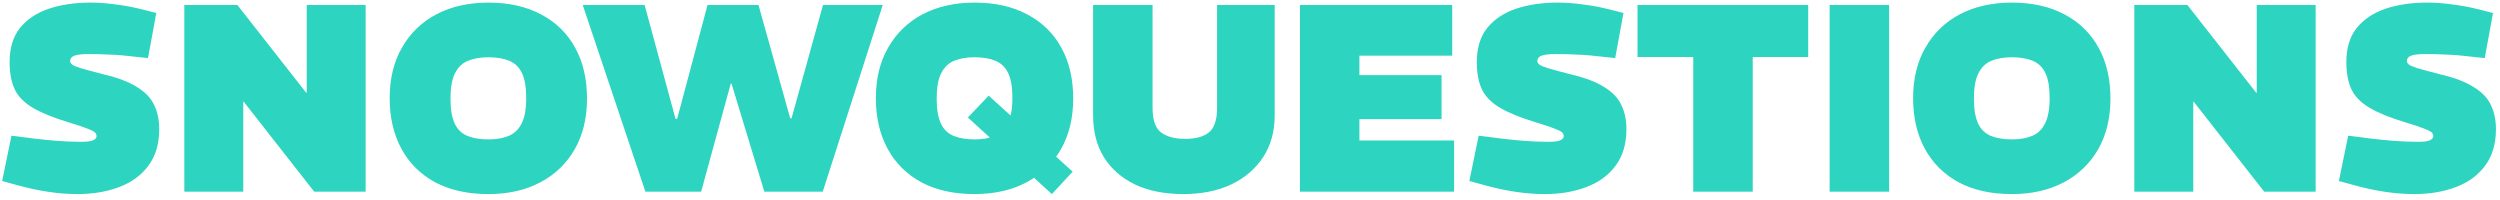 <svg width="300" height="24" viewBox="0 0 300 24" fill="none" xmlns="http://www.w3.org/2000/svg">
<path d="M9.314 23.288C8.205 23.288 7.064 23.203 5.89 23.032C4.717 22.861 3.501 22.605 2.242 22.264L0.258 21.72L1.378 16.28L4.13 16.632C4.834 16.717 5.677 16.803 6.658 16.888C7.661 16.973 8.706 17.016 9.794 17.016C10.477 17.016 10.946 16.952 11.202 16.824C11.458 16.696 11.586 16.536 11.586 16.344C11.586 16.195 11.533 16.056 11.426 15.928C11.32 15.8 11.021 15.64 10.53 15.448C10.061 15.256 9.261 14.989 8.13 14.648C6.381 14.115 4.994 13.549 3.97 12.952C2.946 12.355 2.221 11.629 1.794 10.776C1.368 9.901 1.154 8.792 1.154 7.448C1.154 5.763 1.57 4.397 2.402 3.352C3.256 2.307 4.408 1.539 5.858 1.048C7.33 0.557 8.994 0.312 10.85 0.312C11.832 0.312 12.845 0.387 13.89 0.536C14.936 0.664 15.97 0.856 16.994 1.112L18.754 1.56L17.762 6.968L14.722 6.648C14.317 6.605 13.784 6.573 13.122 6.552C12.461 6.509 11.629 6.488 10.626 6.488C9.837 6.488 9.272 6.552 8.93 6.68C8.589 6.808 8.418 7.021 8.418 7.32C8.418 7.469 8.493 7.608 8.642 7.736C8.792 7.864 9.144 8.013 9.698 8.184C10.274 8.355 11.181 8.6 12.418 8.92C14.146 9.325 15.49 9.837 16.45 10.456C17.432 11.053 18.114 11.768 18.498 12.6C18.904 13.432 19.106 14.403 19.106 15.512C19.106 17.283 18.669 18.744 17.794 19.896C16.941 21.048 15.768 21.901 14.274 22.456C12.802 23.011 11.149 23.288 9.314 23.288ZM22.119 23V0.6H28.487L36.743 11.128H36.807V0.6H43.879V23H37.703L29.255 12.216H29.191V23H22.119ZM58.601 23.288C56.126 23.288 54.003 22.819 52.233 21.88C50.462 20.92 49.107 19.576 48.169 17.848C47.23 16.12 46.761 14.093 46.761 11.768C46.761 9.443 47.251 7.427 48.233 5.72C49.214 3.992 50.59 2.659 52.361 1.72C54.153 0.781 56.233 0.312 58.601 0.312C61.075 0.312 63.198 0.792 64.969 1.752C66.739 2.691 68.094 4.024 69.033 5.752C69.971 7.459 70.441 9.485 70.441 11.832C70.441 14.157 69.95 16.184 68.969 17.912C67.987 19.619 66.611 20.941 64.841 21.88C63.07 22.819 60.99 23.288 58.601 23.288ZM58.601 16.728C59.561 16.728 60.371 16.589 61.033 16.312C61.715 16.035 62.238 15.533 62.601 14.808C62.963 14.083 63.145 13.069 63.145 11.768C63.145 10.467 62.974 9.464 62.633 8.76C62.291 8.056 61.779 7.565 61.097 7.288C60.435 7.011 59.603 6.872 58.601 6.872C57.662 6.872 56.851 7.011 56.169 7.288C55.486 7.565 54.963 8.067 54.601 8.792C54.238 9.496 54.057 10.509 54.057 11.832C54.057 13.112 54.227 14.115 54.569 14.84C54.91 15.544 55.422 16.035 56.105 16.312C56.787 16.589 57.619 16.728 58.601 16.728ZM77.449 23L69.929 0.6H77.353L81.065 14.264H81.257L84.905 0.6H91.017L94.825 14.2H94.985L98.761 0.6H105.929L98.729 23H91.721L87.785 10.04H87.689L84.137 23H77.449ZM126.224 23.288L116.144 14.104L118.64 11.48L128.72 20.6L126.224 23.288ZM116.944 23.288C114.47 23.288 112.347 22.819 110.576 21.88C108.806 20.92 107.451 19.576 106.512 17.848C105.574 16.12 105.104 14.093 105.104 11.768C105.104 9.443 105.595 7.427 106.576 5.72C107.558 3.992 108.934 2.659 110.704 1.72C112.496 0.781 114.576 0.312 116.944 0.312C119.419 0.312 121.542 0.792 123.312 1.752C125.083 2.691 126.438 4.024 127.376 5.752C128.315 7.459 128.784 9.485 128.784 11.832C128.784 14.157 128.294 16.184 127.312 17.912C126.331 19.619 124.955 20.941 123.184 21.88C121.414 22.819 119.334 23.288 116.944 23.288ZM116.944 16.728C117.904 16.728 118.715 16.589 119.376 16.312C120.059 16.035 120.582 15.533 120.944 14.808C121.307 14.083 121.488 13.069 121.488 11.768C121.488 10.467 121.318 9.464 120.976 8.76C120.635 8.056 120.123 7.565 119.44 7.288C118.779 7.011 117.947 6.872 116.944 6.872C116.006 6.872 115.195 7.011 114.512 7.288C113.83 7.565 113.307 8.067 112.944 8.792C112.582 9.496 112.4 10.509 112.4 11.832C112.4 13.112 112.571 14.115 112.912 14.84C113.254 15.544 113.766 16.035 114.448 16.312C115.131 16.589 115.963 16.728 116.944 16.728ZM142.019 23.288C139.757 23.288 137.816 22.904 136.195 22.136C134.573 21.347 133.325 20.248 132.451 18.84C131.597 17.432 131.171 15.768 131.171 13.848V0.6H138.307V12.92C138.307 14.392 138.648 15.384 139.331 15.896C140.013 16.408 140.984 16.664 142.243 16.664C143.48 16.664 144.419 16.408 145.059 15.896C145.72 15.384 146.051 14.392 146.051 12.92V0.6H152.963V13.848C152.963 15.768 152.504 17.432 151.587 18.84C150.669 20.248 149.389 21.347 147.747 22.136C146.104 22.904 144.195 23.288 142.019 23.288ZM155.994 23V0.6H174.266V6.68H163.13V9.016H172.986V14.296H163.13V16.856H174.49V23H155.994ZM185.377 23.288C184.268 23.288 183.126 23.203 181.953 23.032C180.78 22.861 179.564 22.605 178.305 22.264L176.321 21.72L177.441 16.28L180.193 16.632C180.897 16.717 181.74 16.803 182.721 16.888C183.724 16.973 184.769 17.016 185.857 17.016C186.54 17.016 187.009 16.952 187.265 16.824C187.521 16.696 187.649 16.536 187.649 16.344C187.649 16.195 187.596 16.056 187.489 15.928C187.382 15.8 187.084 15.64 186.593 15.448C186.124 15.256 185.324 14.989 184.193 14.648C182.444 14.115 181.057 13.549 180.033 12.952C179.009 12.355 178.284 11.629 177.857 10.776C177.43 9.901 177.217 8.792 177.217 7.448C177.217 5.763 177.633 4.397 178.465 3.352C179.318 2.307 180.47 1.539 181.921 1.048C183.393 0.557 185.057 0.312 186.913 0.312C187.894 0.312 188.908 0.387 189.953 0.536C190.998 0.664 192.033 0.856 193.057 1.112L194.817 1.56L193.825 6.968L190.785 6.648C190.38 6.605 189.846 6.573 189.185 6.552C188.524 6.509 187.692 6.488 186.689 6.488C185.9 6.488 185.334 6.552 184.993 6.68C184.652 6.808 184.481 7.021 184.481 7.32C184.481 7.469 184.556 7.608 184.705 7.736C184.854 7.864 185.206 8.013 185.761 8.184C186.337 8.355 187.244 8.6 188.481 8.92C190.209 9.325 191.553 9.837 192.513 10.456C193.494 11.053 194.177 11.768 194.561 12.6C194.966 13.432 195.169 14.403 195.169 15.512C195.169 17.283 194.732 18.744 193.857 19.896C193.004 21.048 191.83 21.901 190.337 22.456C188.865 23.011 187.212 23.288 185.377 23.288ZM203.191 23V6.84H196.503V0.6H216.983V6.84H210.327V23H203.191ZM219.557 23V0.6H226.693V23H219.557ZM241.413 23.288C238.938 23.288 236.816 22.819 235.045 21.88C233.274 20.92 231.92 19.576 230.981 17.848C230.042 16.12 229.573 14.093 229.573 11.768C229.573 9.443 230.064 7.427 231.045 5.72C232.026 3.992 233.402 2.659 235.173 1.72C236.965 0.781 239.045 0.312 241.413 0.312C243.888 0.312 246.01 0.792 247.781 1.752C249.552 2.691 250.906 4.024 251.845 5.752C252.784 7.459 253.253 9.485 253.253 11.832C253.253 14.157 252.762 16.184 251.781 17.912C250.8 19.619 249.424 20.941 247.653 21.88C245.882 22.819 243.802 23.288 241.413 23.288ZM241.413 16.728C242.373 16.728 243.184 16.589 243.845 16.312C244.528 16.035 245.05 15.533 245.413 14.808C245.776 14.083 245.957 13.069 245.957 11.768C245.957 10.467 245.786 9.464 245.445 8.76C245.104 8.056 244.592 7.565 243.909 7.288C243.248 7.011 242.416 6.872 241.413 6.872C240.474 6.872 239.664 7.011 238.981 7.288C238.298 7.565 237.776 8.067 237.413 8.792C237.05 9.496 236.869 10.509 236.869 11.832C236.869 13.112 237.04 14.115 237.381 14.84C237.722 15.544 238.234 16.035 238.917 16.312C239.6 16.589 240.432 16.728 241.413 16.728ZM256.119 23V0.6H262.487L270.743 11.128H270.807V0.6H277.879V23H271.703L263.255 12.216H263.191V23H256.119ZM289.721 23.288C288.611 23.288 287.47 23.203 286.297 23.032C285.123 22.861 283.907 22.605 282.649 22.264L280.665 21.72L281.785 16.28L284.537 16.632C285.241 16.717 286.083 16.803 287.065 16.888C288.067 16.973 289.113 17.016 290.201 17.016C290.883 17.016 291.353 16.952 291.609 16.824C291.865 16.696 291.993 16.536 291.993 16.344C291.993 16.195 291.939 16.056 291.833 15.928C291.726 15.8 291.427 15.64 290.937 15.448C290.467 15.256 289.667 14.989 288.537 14.648C286.787 14.115 285.401 13.549 284.377 12.952C283.353 12.355 282.627 11.629 282.201 10.776C281.774 9.901 281.561 8.792 281.561 7.448C281.561 5.763 281.977 4.397 282.809 3.352C283.662 2.307 284.814 1.539 286.265 1.048C287.737 0.557 289.401 0.312 291.257 0.312C292.238 0.312 293.251 0.387 294.297 0.536C295.342 0.664 296.377 0.856 297.401 1.112L299.161 1.56L298.169 6.968L295.129 6.648C294.723 6.605 294.19 6.573 293.529 6.552C292.867 6.509 292.035 6.488 291.033 6.488C290.243 6.488 289.678 6.552 289.337 6.68C288.995 6.808 288.825 7.021 288.825 7.32C288.825 7.469 288.899 7.608 289.049 7.736C289.198 7.864 289.55 8.013 290.105 8.184C290.681 8.355 291.587 8.6 292.825 8.92C294.553 9.325 295.897 9.837 296.857 10.456C297.838 11.053 298.521 11.768 298.905 12.6C299.31 13.432 299.513 14.403 299.513 15.512C299.513 17.283 299.075 18.744 298.201 19.896C297.347 21.048 296.174 21.901 294.681 22.456C293.209 23.011 291.555 23.288 289.721 23.288Z" fill="#2DD4BF"/>
</svg>
